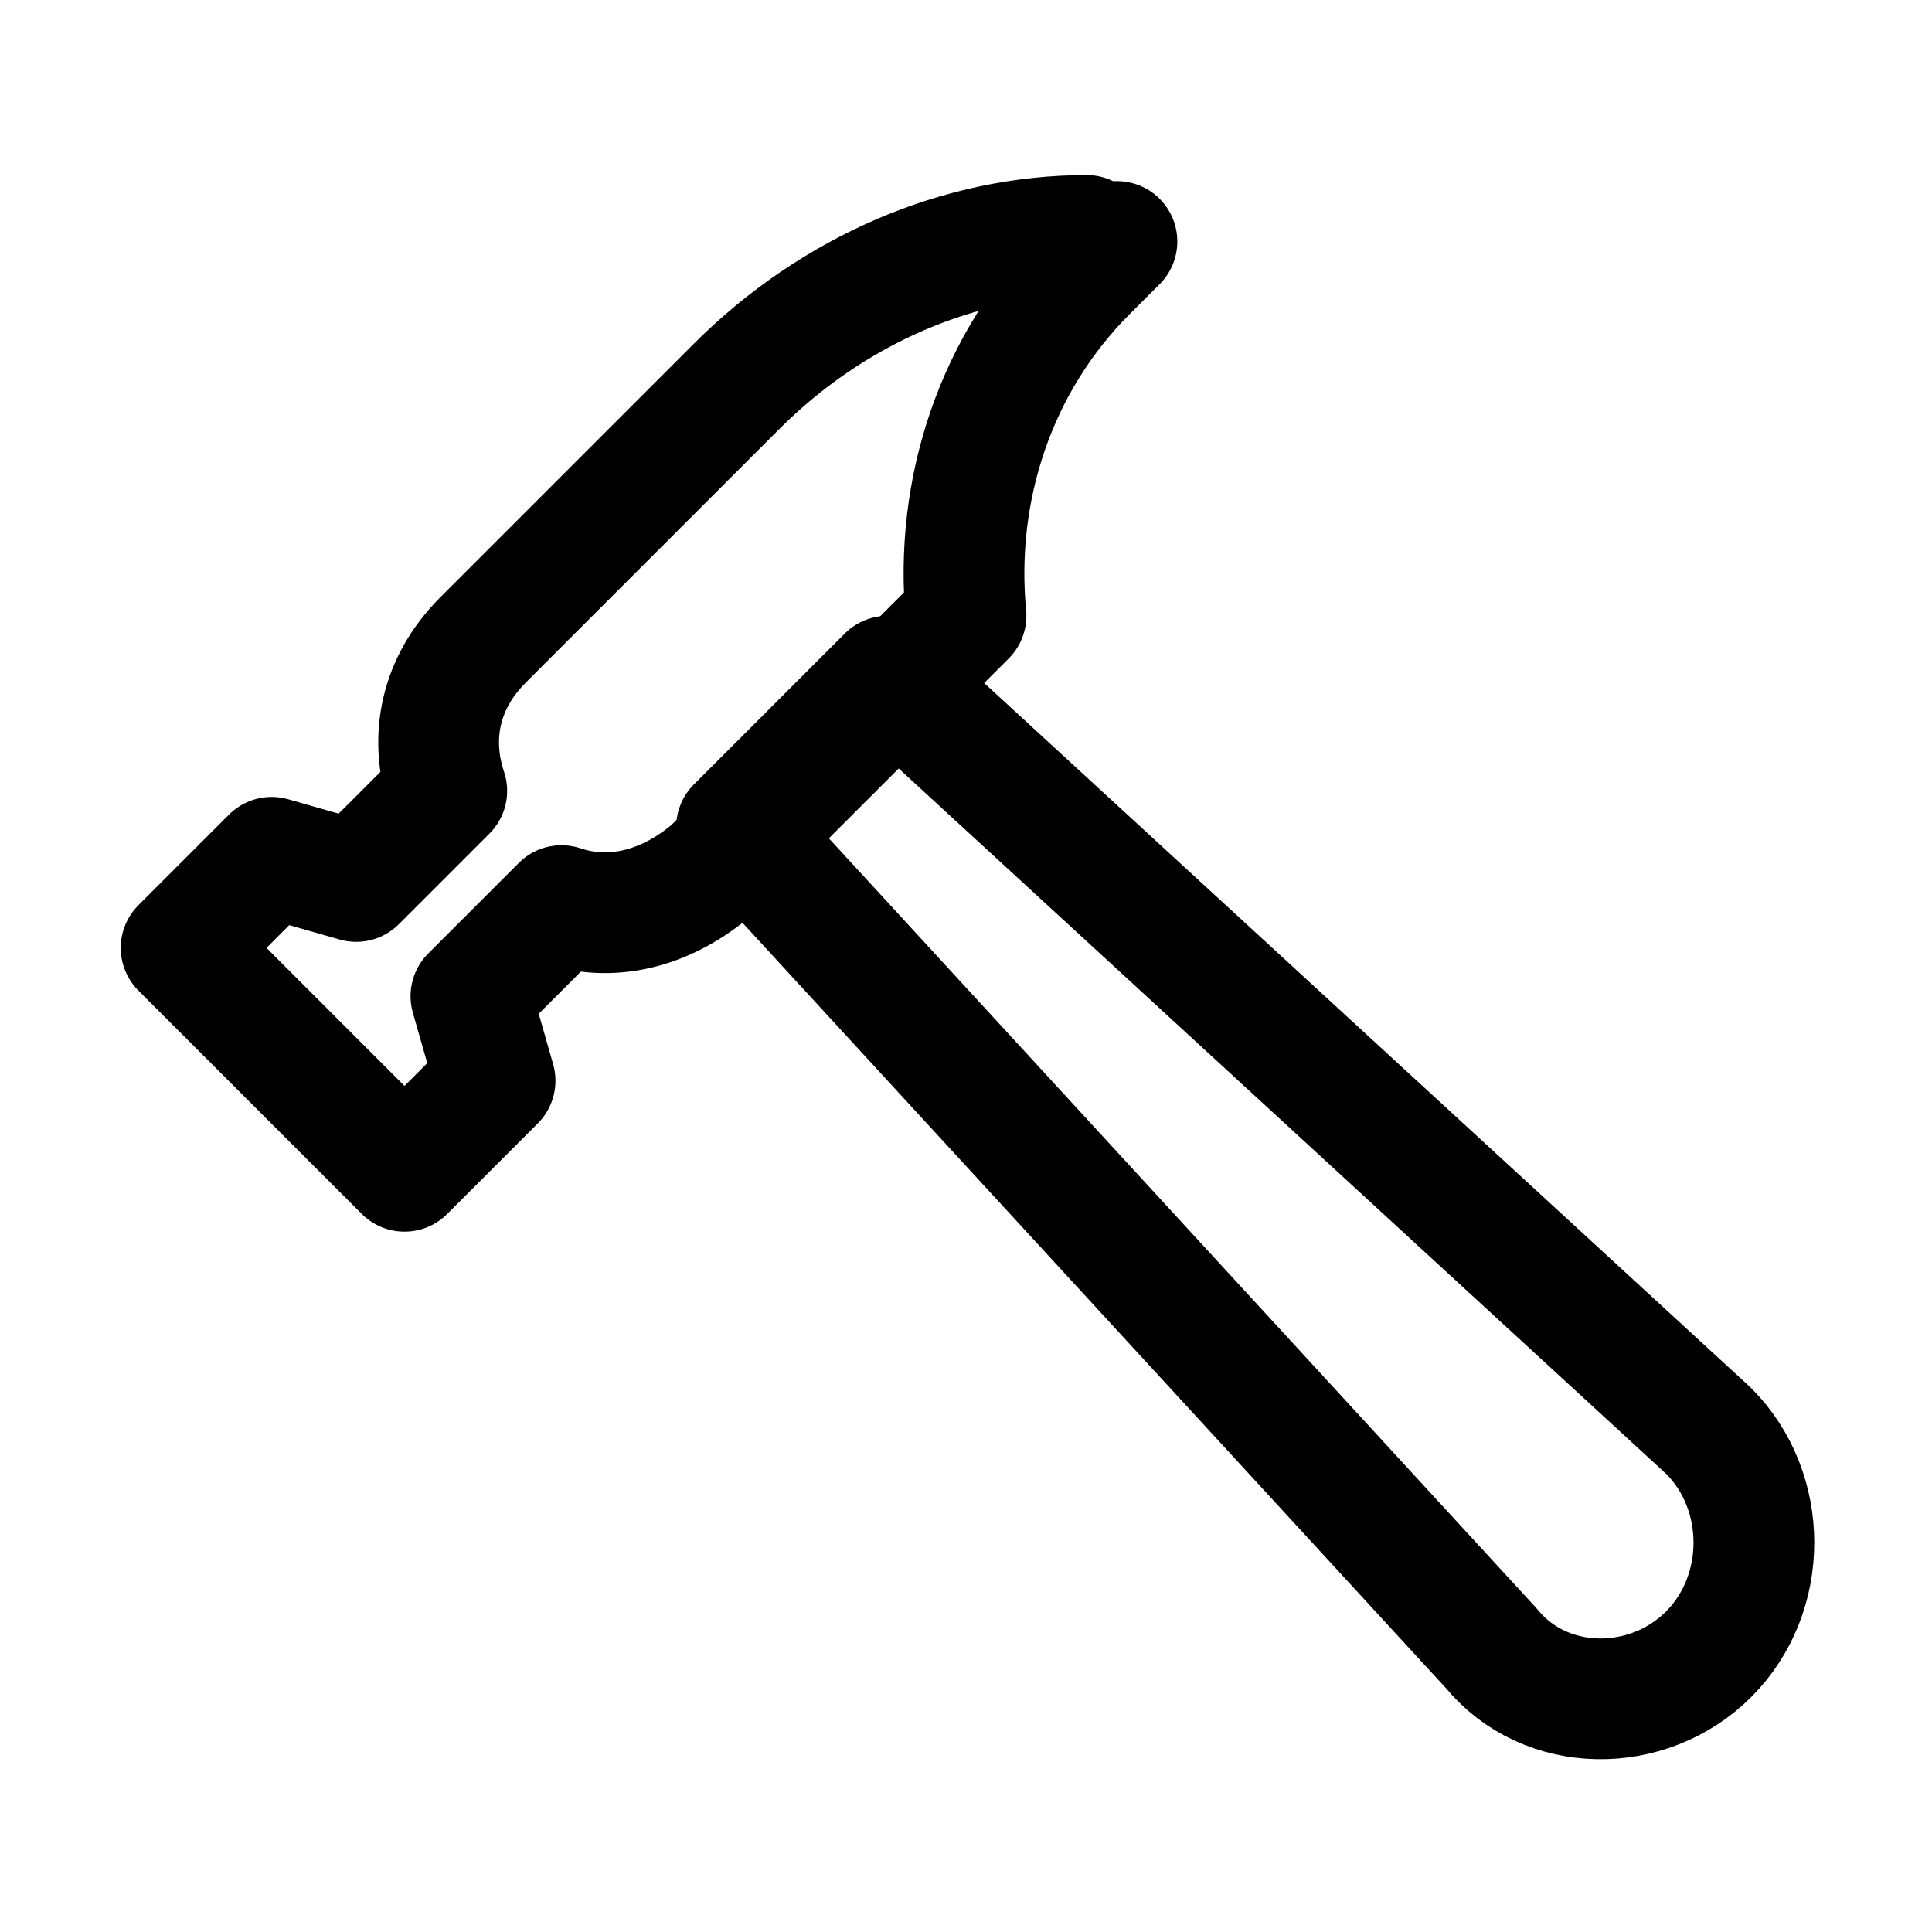 <?xml version="1.0" encoding="UTF-8"?>
<svg id="Icons" xmlns="http://www.w3.org/2000/svg" xmlns:xlink="http://www.w3.org/1999/xlink" version="1.1" viewBox="0 0 32 32">
  <!-- Generator: Adobe Illustrator 29.2.1, SVG Export Plug-In . SVG Version: 2.1.0 Build 116)  -->
  <defs>
    <style>
      .st0 {
        fill: none;
        stroke: #000;
        stroke-linecap: round;
        stroke-linejoin: round;
        stroke-width: 2px;
      }
    </style>
  </defs>
  <path class="st0" d="M18,3.9c-2.1,0-4.2.9-5.8,2.5h0l-.6.6-3.6,3.6c-.7.7-.9,1.6-.6,2.5h0l-1.5,1.5-1.4-.4-1.5,1.5,3.7,3.7,1.5-1.5-.4-1.4,1.5-1.5h0c.9.3,1.8,0,2.5-.6l4.2-4.2h0c-.2-2.1.5-4.2,2-5.7l.5-.5h-.5Z"/>
  <path class="st0" d="M28.3,27.4h0c-1,1-2.7,1-3.6-.1l-12.5-13.6,2.5-2.5,13.6,12.5c1,1,1,2.7,0,3.7Z"/>
</svg>